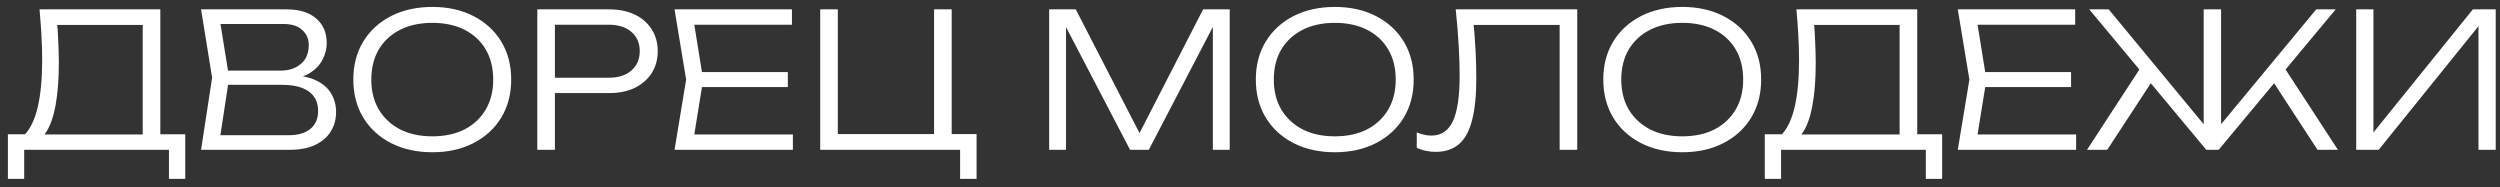 <?xml version="1.0" encoding="UTF-8"?> <svg xmlns="http://www.w3.org/2000/svg" width="267" height="20" viewBox="0 0 267 20" fill="none"><rect x="0" y="0" width="267" height="20" fill="#333333" stroke="none"/> <path d="M0.843 19.1V14.34H3.263L4.223 14.36H15.943L16.443 14.34H19.783V19.1H18.043V16H2.583V19.1H0.843ZM4.223 1H17.123V15.24H15.243V1.8L16.103 2.66H5.263L6.063 2.06C6.143 2.86 6.196 3.66 6.223 4.46C6.263 5.26 6.283 6.013 6.283 6.72C6.283 8.453 6.169 9.947 5.943 11.2C5.716 12.44 5.389 13.393 4.963 14.06C4.536 14.727 4.023 15.06 3.423 15.06L2.643 14.38C3.283 13.687 3.749 12.687 4.043 11.38C4.349 10.06 4.503 8.387 4.503 6.36C4.503 5.52 4.476 4.64 4.423 3.72C4.369 2.787 4.303 1.88 4.223 1ZM30.574 8.5L30.794 8.02C32.007 8.033 32.987 8.22 33.734 8.58C34.48 8.927 35.027 9.4 35.374 10C35.721 10.587 35.894 11.24 35.894 11.96C35.894 12.747 35.7 13.447 35.314 14.06C34.941 14.66 34.387 15.133 33.654 15.48C32.92 15.827 32.014 16 30.934 16H21.474L22.654 8.3L21.474 1H30.594C31.98 1 33.041 1.327 33.774 1.98C34.52 2.62 34.894 3.5 34.894 4.62C34.894 5.207 34.747 5.787 34.454 6.36C34.174 6.92 33.721 7.4 33.094 7.8C32.467 8.187 31.627 8.42 30.574 8.5ZM23.394 15.38L22.674 14.44H30.834C31.82 14.44 32.587 14.22 33.134 13.78C33.694 13.327 33.974 12.68 33.974 11.84C33.974 10.947 33.647 10.26 32.994 9.78C32.34 9.3 31.374 9.06 30.094 9.06H23.614V7.54H29.994C30.847 7.54 31.554 7.307 32.114 6.84C32.687 6.373 32.974 5.693 32.974 4.8C32.974 4.147 32.74 3.613 32.274 3.2C31.82 2.773 31.147 2.56 30.254 2.56H22.674L23.394 1.62L24.474 8.3L23.394 15.38ZM46.175 16.26C44.509 16.26 43.035 15.933 41.755 15.28C40.489 14.627 39.502 13.72 38.795 12.56C38.089 11.387 37.735 10.033 37.735 8.5C37.735 6.953 38.089 5.6 38.795 4.44C39.502 3.28 40.489 2.373 41.755 1.72C43.035 1.067 44.509 0.74 46.175 0.74C47.842 0.74 49.309 1.067 50.575 1.72C51.842 2.373 52.829 3.28 53.535 4.44C54.242 5.6 54.595 6.953 54.595 8.5C54.595 10.033 54.242 11.387 53.535 12.56C52.829 13.72 51.842 14.627 50.575 15.28C49.309 15.933 47.842 16.26 46.175 16.26ZM46.175 14.56C47.495 14.56 48.642 14.313 49.615 13.82C50.589 13.313 51.342 12.607 51.875 11.7C52.409 10.793 52.675 9.727 52.675 8.5C52.675 7.26 52.409 6.187 51.875 5.28C51.342 4.373 50.589 3.673 49.615 3.18C48.642 2.687 47.495 2.44 46.175 2.44C44.855 2.44 43.709 2.687 42.735 3.18C41.762 3.673 41.002 4.373 40.455 5.28C39.922 6.187 39.655 7.26 39.655 8.5C39.655 9.727 39.922 10.793 40.455 11.7C41.002 12.607 41.762 13.313 42.735 13.82C43.709 14.313 44.855 14.56 46.175 14.56ZM65.064 1C66.118 1 67.031 1.187 67.805 1.56C68.578 1.933 69.178 2.46 69.605 3.14C70.031 3.807 70.245 4.58 70.245 5.46C70.245 6.34 70.031 7.12 69.605 7.8C69.178 8.467 68.578 8.993 67.805 9.38C67.031 9.753 66.118 9.94 65.064 9.94H58.224V8.3H65.025C66.038 8.3 66.838 8.047 67.424 7.54C68.025 7.02 68.325 6.327 68.325 5.46C68.325 4.593 68.025 3.907 67.424 3.4C66.838 2.893 66.038 2.64 65.025 2.64H58.425L59.264 1.72V16H57.385V1H65.064ZM84.14 7.7V9.3H73.92V7.7H84.14ZM75.1 8.5L73.96 15.54L72.96 14.36H84.68V16H72.04L73.28 8.5L72.04 1H84.58V2.64H72.96L73.96 1.46L75.1 8.5ZM101.639 1V14.98L100.979 14.32H104.299V19.1H102.539V15.56L103.399 16H87.599V1H89.479V14.98L88.819 14.32H100.419L99.759 14.98V1H101.639ZM131.332 1V16H129.532V1.44L130.272 1.46L122.692 16H120.692L113.112 1.48L113.852 1.46V16H112.052V1H114.892L122.292 15.36H121.112L128.492 1H131.332ZM142.562 16.26C140.895 16.26 139.422 15.933 138.142 15.28C136.875 14.627 135.889 13.72 135.182 12.56C134.475 11.387 134.122 10.033 134.122 8.5C134.122 6.953 134.475 5.6 135.182 4.44C135.889 3.28 136.875 2.373 138.142 1.72C139.422 1.067 140.895 0.74 142.562 0.74C144.229 0.74 145.695 1.067 146.962 1.72C148.229 2.373 149.215 3.28 149.922 4.44C150.629 5.6 150.982 6.953 150.982 8.5C150.982 10.033 150.629 11.387 149.922 12.56C149.215 13.72 148.229 14.627 146.962 15.28C145.695 15.933 144.229 16.26 142.562 16.26ZM142.562 14.56C143.882 14.56 145.029 14.313 146.002 13.82C146.975 13.313 147.729 12.607 148.262 11.7C148.795 10.793 149.062 9.727 149.062 8.5C149.062 7.26 148.795 6.187 148.262 5.28C147.729 4.373 146.975 3.673 146.002 3.18C145.029 2.687 143.882 2.44 142.562 2.44C141.242 2.44 140.095 2.687 139.122 3.18C138.149 3.673 137.389 4.373 136.842 5.28C136.309 6.187 136.042 7.26 136.042 8.5C136.042 9.727 136.309 10.793 136.842 11.7C137.389 12.607 138.149 13.313 139.122 13.82C140.095 14.313 141.242 14.56 142.562 14.56ZM155.47 1H168.45V16H166.57V1.82L167.43 2.66H156.55L157.33 2.02C157.45 3.233 157.537 4.367 157.59 5.42C157.644 6.473 157.67 7.453 157.67 8.36C157.67 10.2 157.517 11.7 157.21 12.86C156.917 14.007 156.45 14.853 155.81 15.4C155.17 15.947 154.337 16.22 153.31 16.22C152.95 16.22 152.597 16.18 152.25 16.1C151.904 16.033 151.59 15.927 151.31 15.78V14.14C151.857 14.367 152.377 14.48 152.87 14.48C153.91 14.48 154.67 13.98 155.15 12.98C155.644 11.967 155.89 10.333 155.89 8.08C155.89 7.16 155.857 6.1 155.79 4.9C155.724 3.687 155.617 2.387 155.47 1ZM179.671 16.26C178.005 16.26 176.531 15.933 175.251 15.28C173.985 14.627 172.998 13.72 172.291 12.56C171.585 11.387 171.231 10.033 171.231 8.5C171.231 6.953 171.585 5.6 172.291 4.44C172.998 3.28 173.985 2.373 175.251 1.72C176.531 1.067 178.005 0.74 179.671 0.74C181.338 0.74 182.805 1.067 184.071 1.72C185.338 2.373 186.325 3.28 187.031 4.44C187.738 5.6 188.091 6.953 188.091 8.5C188.091 10.033 187.738 11.387 187.031 12.56C186.325 13.72 185.338 14.627 184.071 15.28C182.805 15.933 181.338 16.26 179.671 16.26ZM179.671 14.56C180.991 14.56 182.138 14.313 183.111 13.82C184.085 13.313 184.838 12.607 185.371 11.7C185.905 10.793 186.171 9.727 186.171 8.5C186.171 7.26 185.905 6.187 185.371 5.28C184.838 4.373 184.085 3.673 183.111 3.18C182.138 2.687 180.991 2.44 179.671 2.44C178.351 2.44 177.205 2.687 176.231 3.18C175.258 3.673 174.498 4.373 173.951 5.28C173.418 6.187 173.151 7.26 173.151 8.5C173.151 9.727 173.418 10.793 173.951 11.7C174.498 12.607 175.258 13.313 176.231 13.82C177.205 14.313 178.351 14.56 179.671 14.56ZM188.479 19.1V14.34H190.899L191.859 14.36H203.579L204.079 14.34H207.419V19.1H205.679V16H190.219V19.1H188.479ZM191.859 1H204.759V15.24H202.879V1.8L203.739 2.66H192.899L193.699 2.06C193.779 2.86 193.833 3.66 193.859 4.46C193.899 5.26 193.919 6.013 193.919 6.72C193.919 8.453 193.806 9.947 193.579 11.2C193.353 12.44 193.026 13.393 192.599 14.06C192.173 14.727 191.659 15.06 191.059 15.06L190.279 14.38C190.919 13.687 191.386 12.687 191.679 11.38C191.986 10.06 192.139 8.387 192.139 6.36C192.139 5.52 192.113 4.64 192.059 3.72C192.006 2.787 191.939 1.88 191.859 1ZM221.191 7.7V9.3H210.971V7.7H221.191ZM212.151 8.5L211.011 15.54L210.011 14.36H221.731V16H209.091L210.331 8.5L209.091 1H221.631V2.64H210.011L211.011 1.46L212.151 8.5ZM222.892 16L228.892 6.8L230.132 8.24L225.052 16H222.892ZM247.512 16L242.452 8.24L243.692 6.8L249.692 16H247.512ZM237.212 14.12L236.672 13.92L247.372 1H249.452L236.952 16H235.632L223.132 1H225.212L235.892 13.92L235.352 14.12V1H237.212V14.12ZM251.642 16V1H253.482V15.24L252.662 15.16L264.102 1H266.542V16H264.702V1.7L265.522 1.78L254.042 16H251.642Z" fill="white"></path> </svg> 